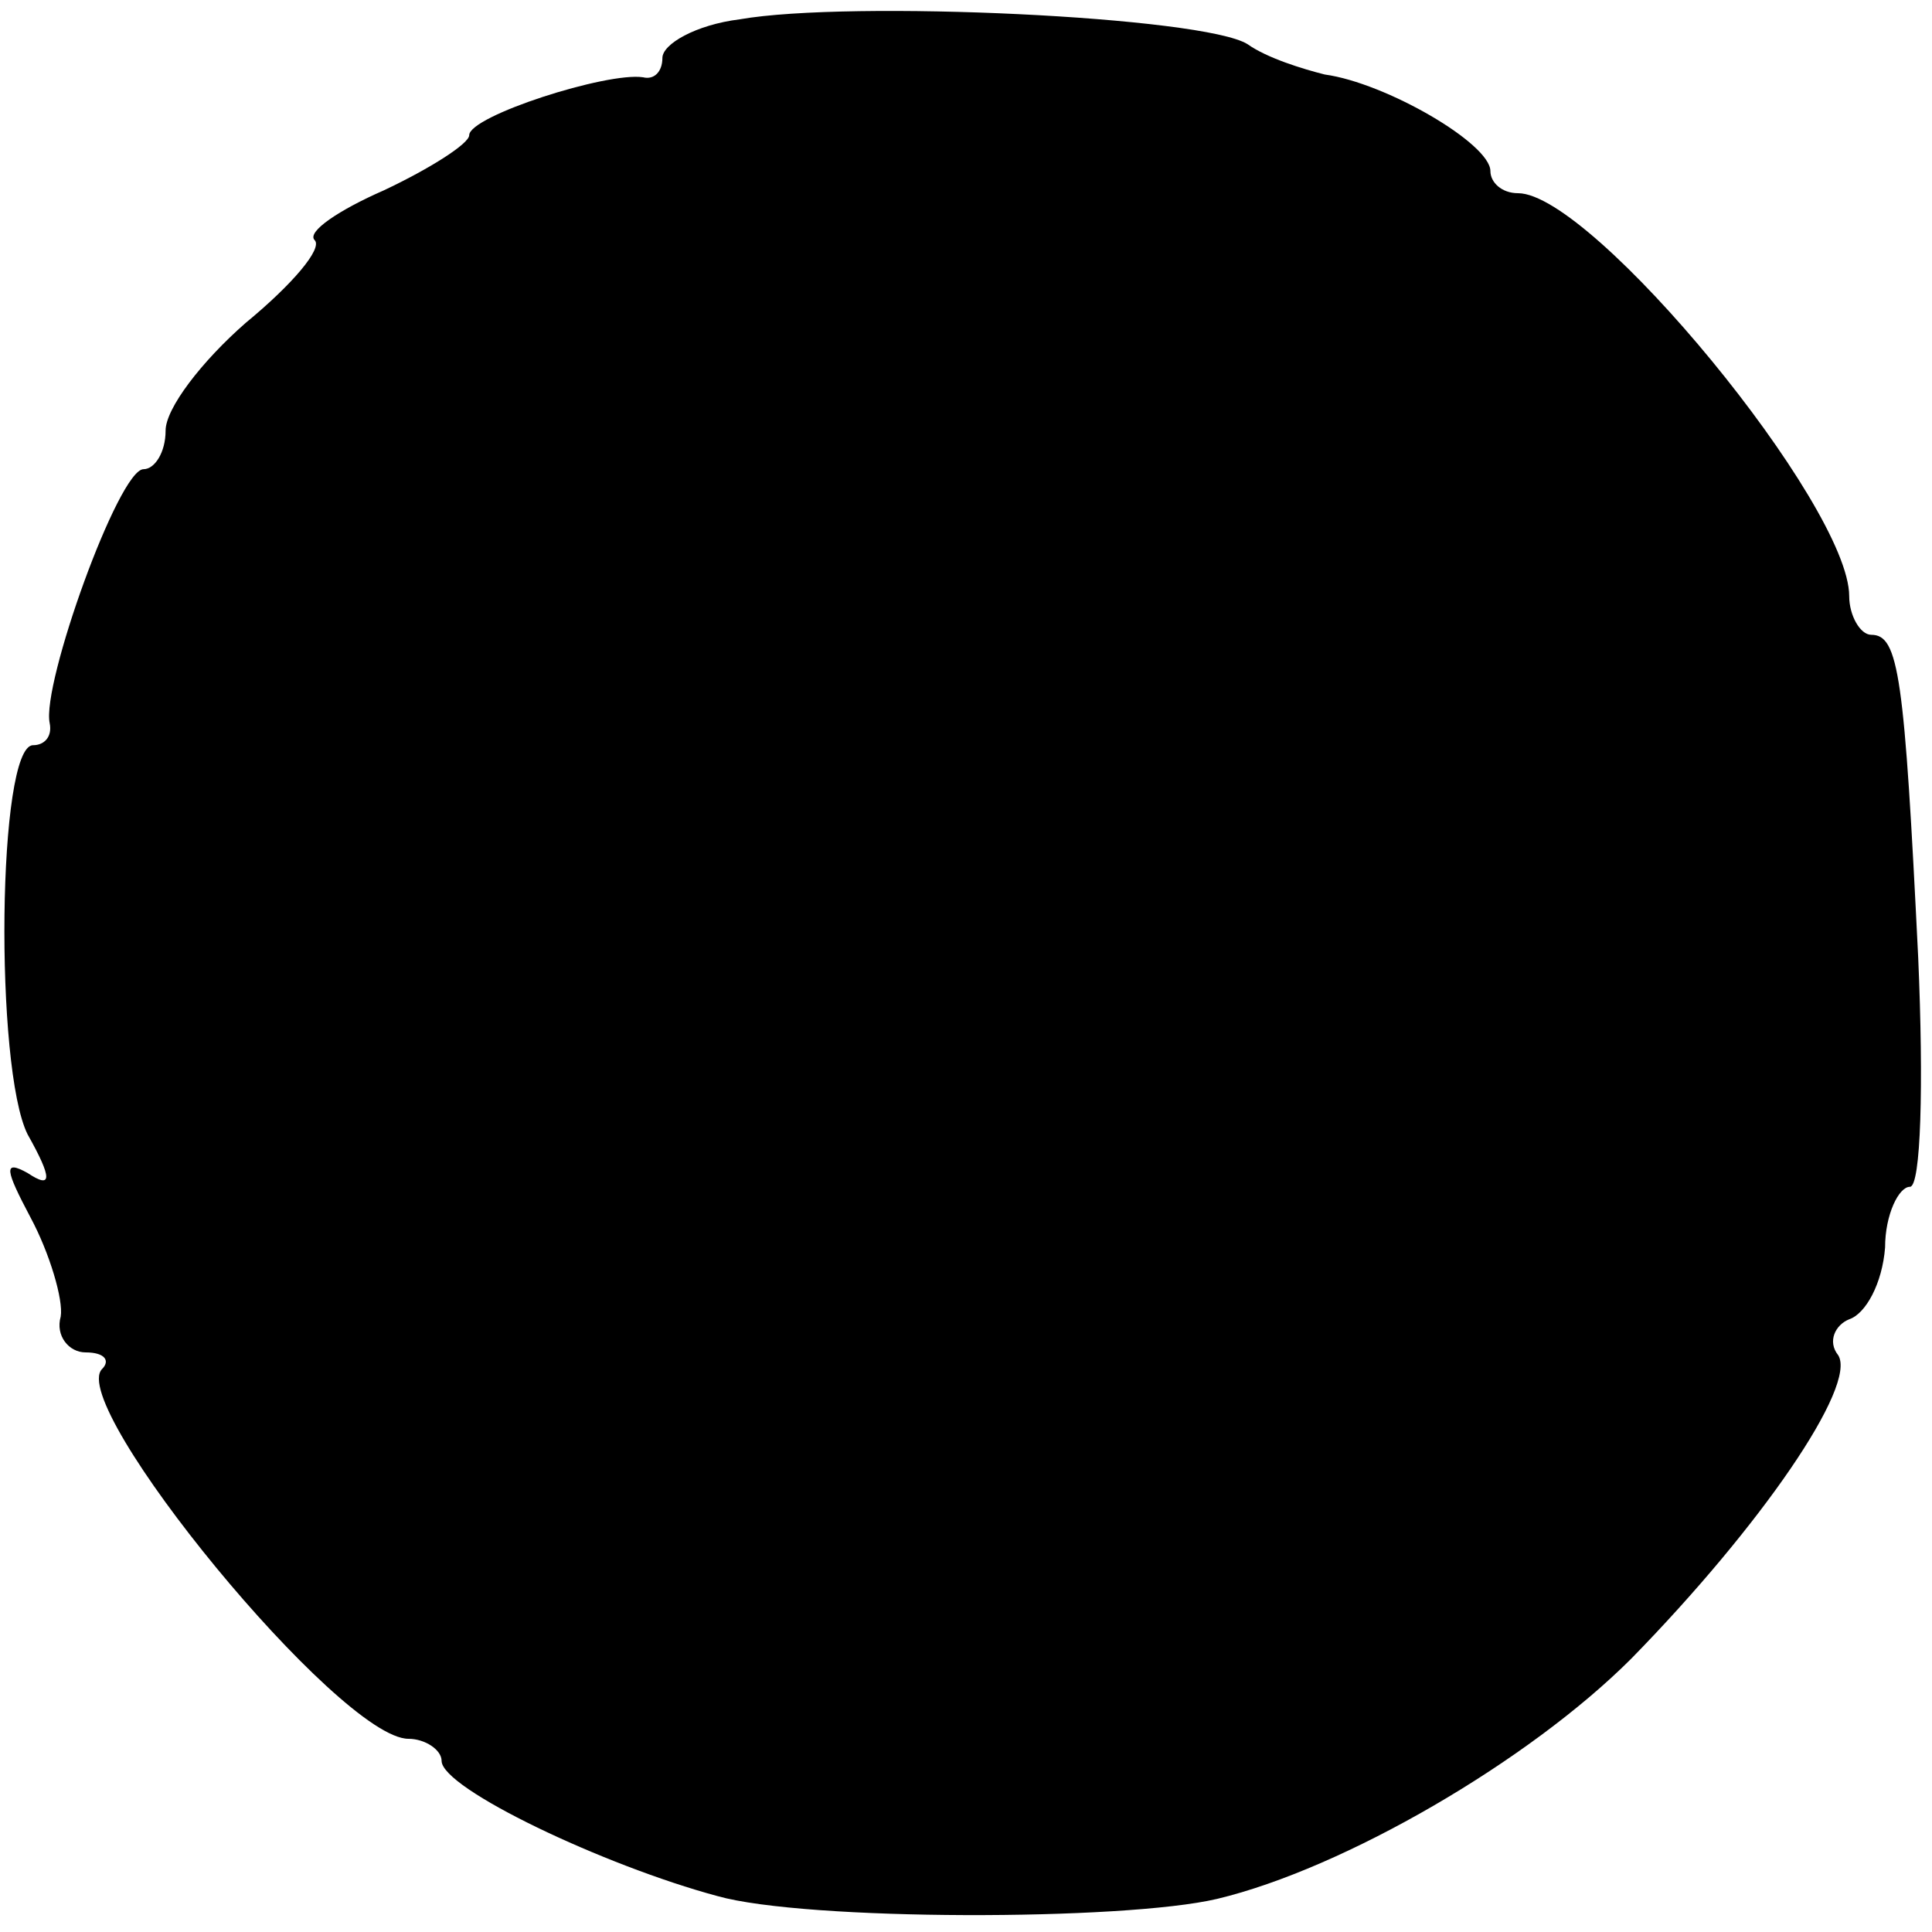 <?xml version="1.0" standalone="no"?>
<!DOCTYPE svg PUBLIC "-//W3C//DTD SVG 20010904//EN"
 "http://www.w3.org/TR/2001/REC-SVG-20010904/DTD/svg10.dtd">
<svg version="1.0" xmlns="http://www.w3.org/2000/svg"
 width="70pt" height="70pt" viewBox="0 0 70 70"
 preserveAspectRatio="xMidYMid meet">
<g transform="translate(0,70) scale(0.1,-0.1)"
fill="#000000" stroke="none">
<path d="M268 693 c-16 -2 -28 -9 -28 -14 0 -5 -3 -8 -7 -7 -13 2 -63 -14 -63
-21 0 -3 -14 -12 -31 -20 -16 -7 -28 -15 -25 -18 3 -3 -8 -16 -25 -30 -16 -14
-29 -31 -29 -39 0 -8 -4 -14 -8 -14 -9 0 -37 -78 -34 -92 1 -5 -2 -8 -6 -8
-13 0 -14 -117 -2 -141 9 -16 9 -20 0 -14 -9 5 -8 1 1 -16 7 -13 12 -30 11
-36 -2 -7 3 -13 9 -13 7 0 9 -3 6 -6 -13 -13 86 -134 111 -134 6 0 12 -4 12
-8 0 -10 59 -38 100 -49 32 -9 147 -9 181 -1 46 11 113 50 150 87 47 48 82 99
75 110 -4 5 -1 11 4 13 6 2 12 13 13 26 0 12 5 22 9 22 4 0 5 37 3 83 -5 102
-7 117 -17 117 -4 0 -8 7 -8 14 0 33 -93 146 -120 146 -6 0 -10 4 -10 8 0 10
-38 32 -60 35 -8 2 -21 6 -28 11 -16 10 -144 16 -184 9z"/>
</g>
</svg>
